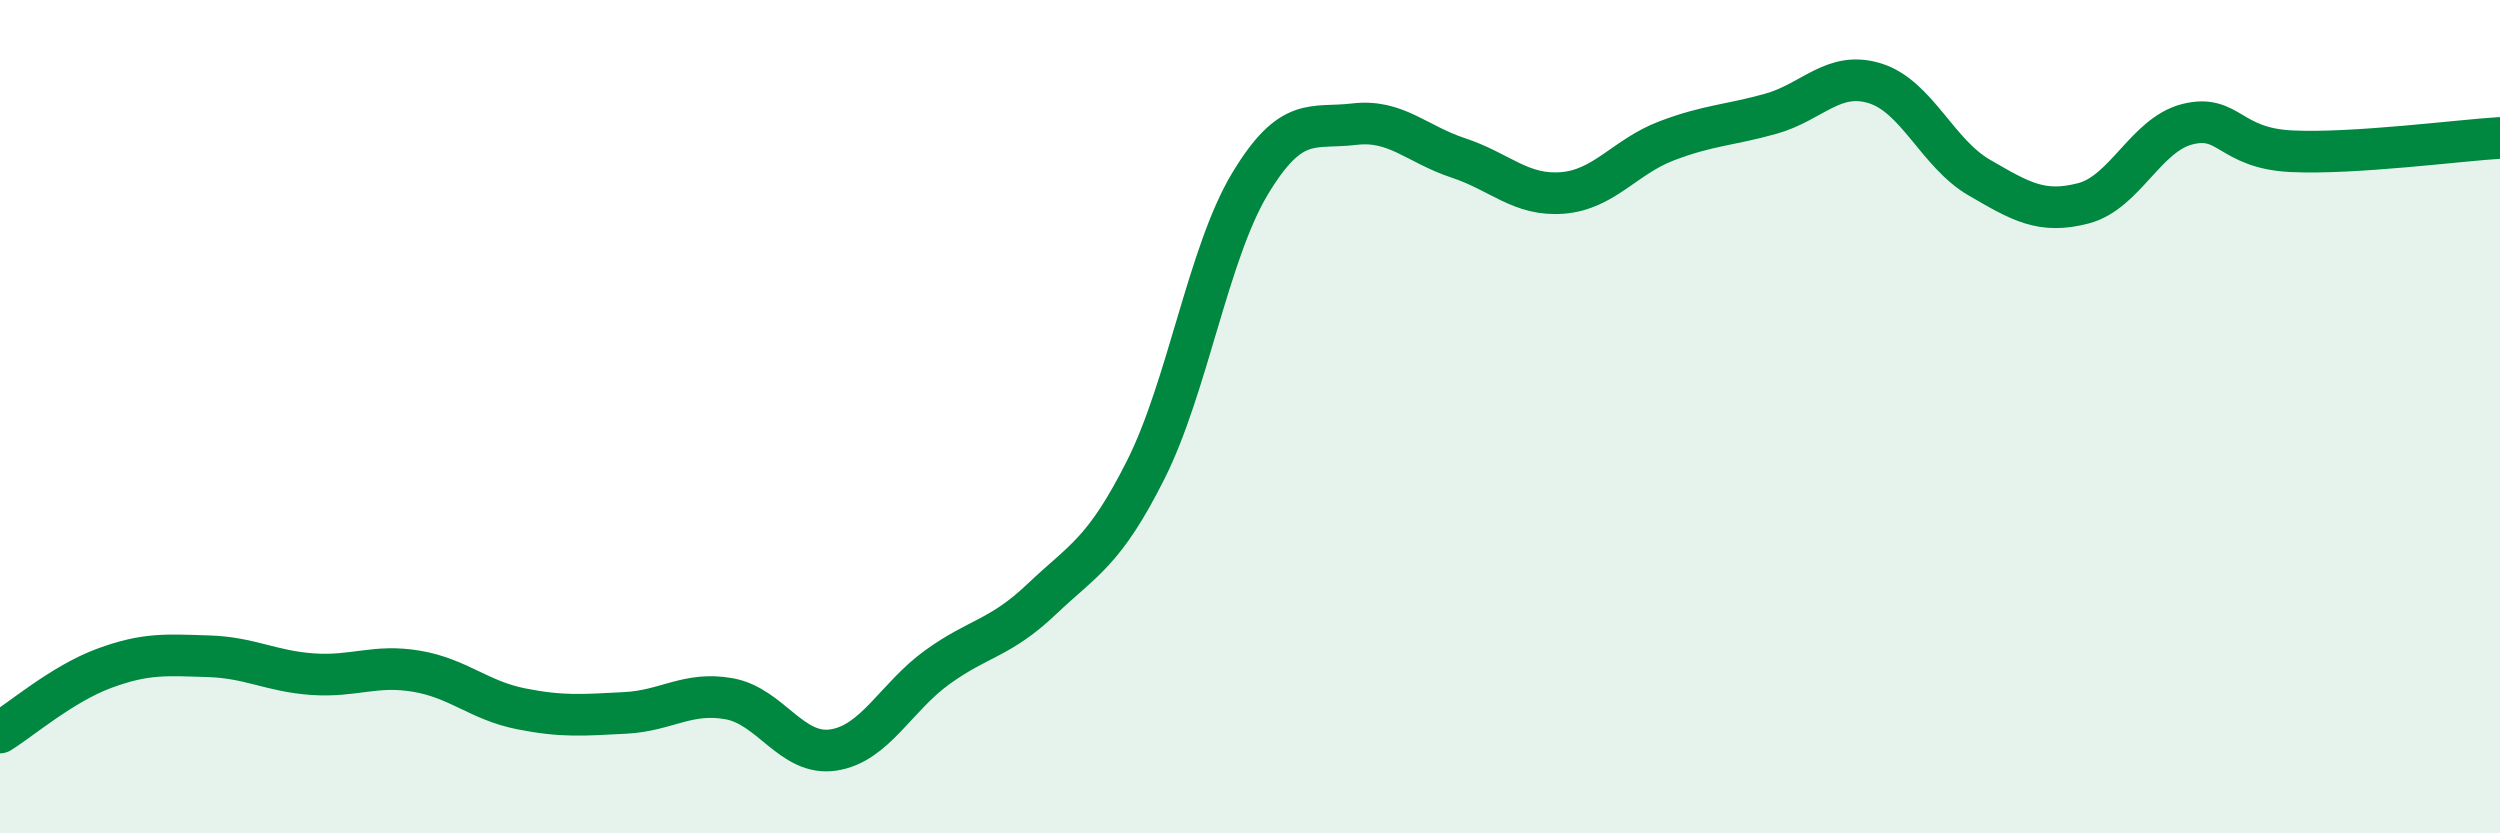 
    <svg width="60" height="20" viewBox="0 0 60 20" xmlns="http://www.w3.org/2000/svg">
      <path
        d="M 0,17.58 C 0.5,17.27 1.5,16.41 2.5,16.04 C 3.5,15.67 4,15.72 5,15.75 C 6,15.78 6.5,16.11 7.5,16.18 C 8.5,16.25 9,15.94 10,16.11 C 11,16.28 11.5,16.81 12.5,17.01 C 13.5,17.21 14,17.16 15,17.11 C 16,17.06 16.5,16.59 17.5,16.77 C 18.5,16.95 19,18.15 20,18 C 21,17.85 21.5,16.73 22.5,16.01 C 23.5,15.29 24,15.33 25,14.38 C 26,13.43 26.5,13.26 27.5,11.27 C 28.5,9.28 29,6.07 30,4.41 C 31,2.75 31.5,3.1 32.5,2.98 C 33.5,2.86 34,3.46 35,3.79 C 36,4.12 36.5,4.71 37.5,4.63 C 38.5,4.55 39,3.76 40,3.38 C 41,3 41.5,3.01 42.5,2.73 C 43.5,2.45 44,1.69 45,2 C 46,2.31 46.5,3.68 47.5,4.26 C 48.5,4.84 49,5.14 50,4.88 C 51,4.62 51.5,3.23 52.5,2.98 C 53.5,2.73 53.5,3.56 55,3.63 C 56.5,3.7 59,3.37 60,3.31L60 20L0 20Z"
        fill="#008740"
        opacity="0.1"
        stroke-linecap="round"
        stroke-linejoin="round"
      />
      <path
        d="M 0,17.58 C 0.5,17.27 1.5,16.41 2.5,16.04 C 3.5,15.67 4,15.72 5,15.75 C 6,15.78 6.5,16.11 7.5,16.18 C 8.5,16.25 9,15.94 10,16.11 C 11,16.28 11.5,16.81 12.5,17.01 C 13.5,17.21 14,17.16 15,17.11 C 16,17.06 16.5,16.59 17.5,16.77 C 18.5,16.95 19,18.15 20,18 C 21,17.85 21.5,16.73 22.5,16.01 C 23.5,15.29 24,15.33 25,14.38 C 26,13.43 26.5,13.26 27.5,11.27 C 28.5,9.28 29,6.07 30,4.41 C 31,2.75 31.5,3.1 32.5,2.98 C 33.5,2.86 34,3.46 35,3.79 C 36,4.12 36.5,4.71 37.5,4.63 C 38.5,4.55 39,3.76 40,3.38 C 41,3 41.5,3.01 42.5,2.73 C 43.5,2.45 44,1.69 45,2 C 46,2.31 46.5,3.68 47.5,4.26 C 48.5,4.84 49,5.14 50,4.88 C 51,4.62 51.5,3.23 52.5,2.98 C 53.5,2.73 53.5,3.56 55,3.63 C 56.5,3.7 59,3.37 60,3.31"
        stroke="#008740"
        stroke-width="1"
        fill="none"
        stroke-linecap="round"
        stroke-linejoin="round"
      />
    </svg>
  